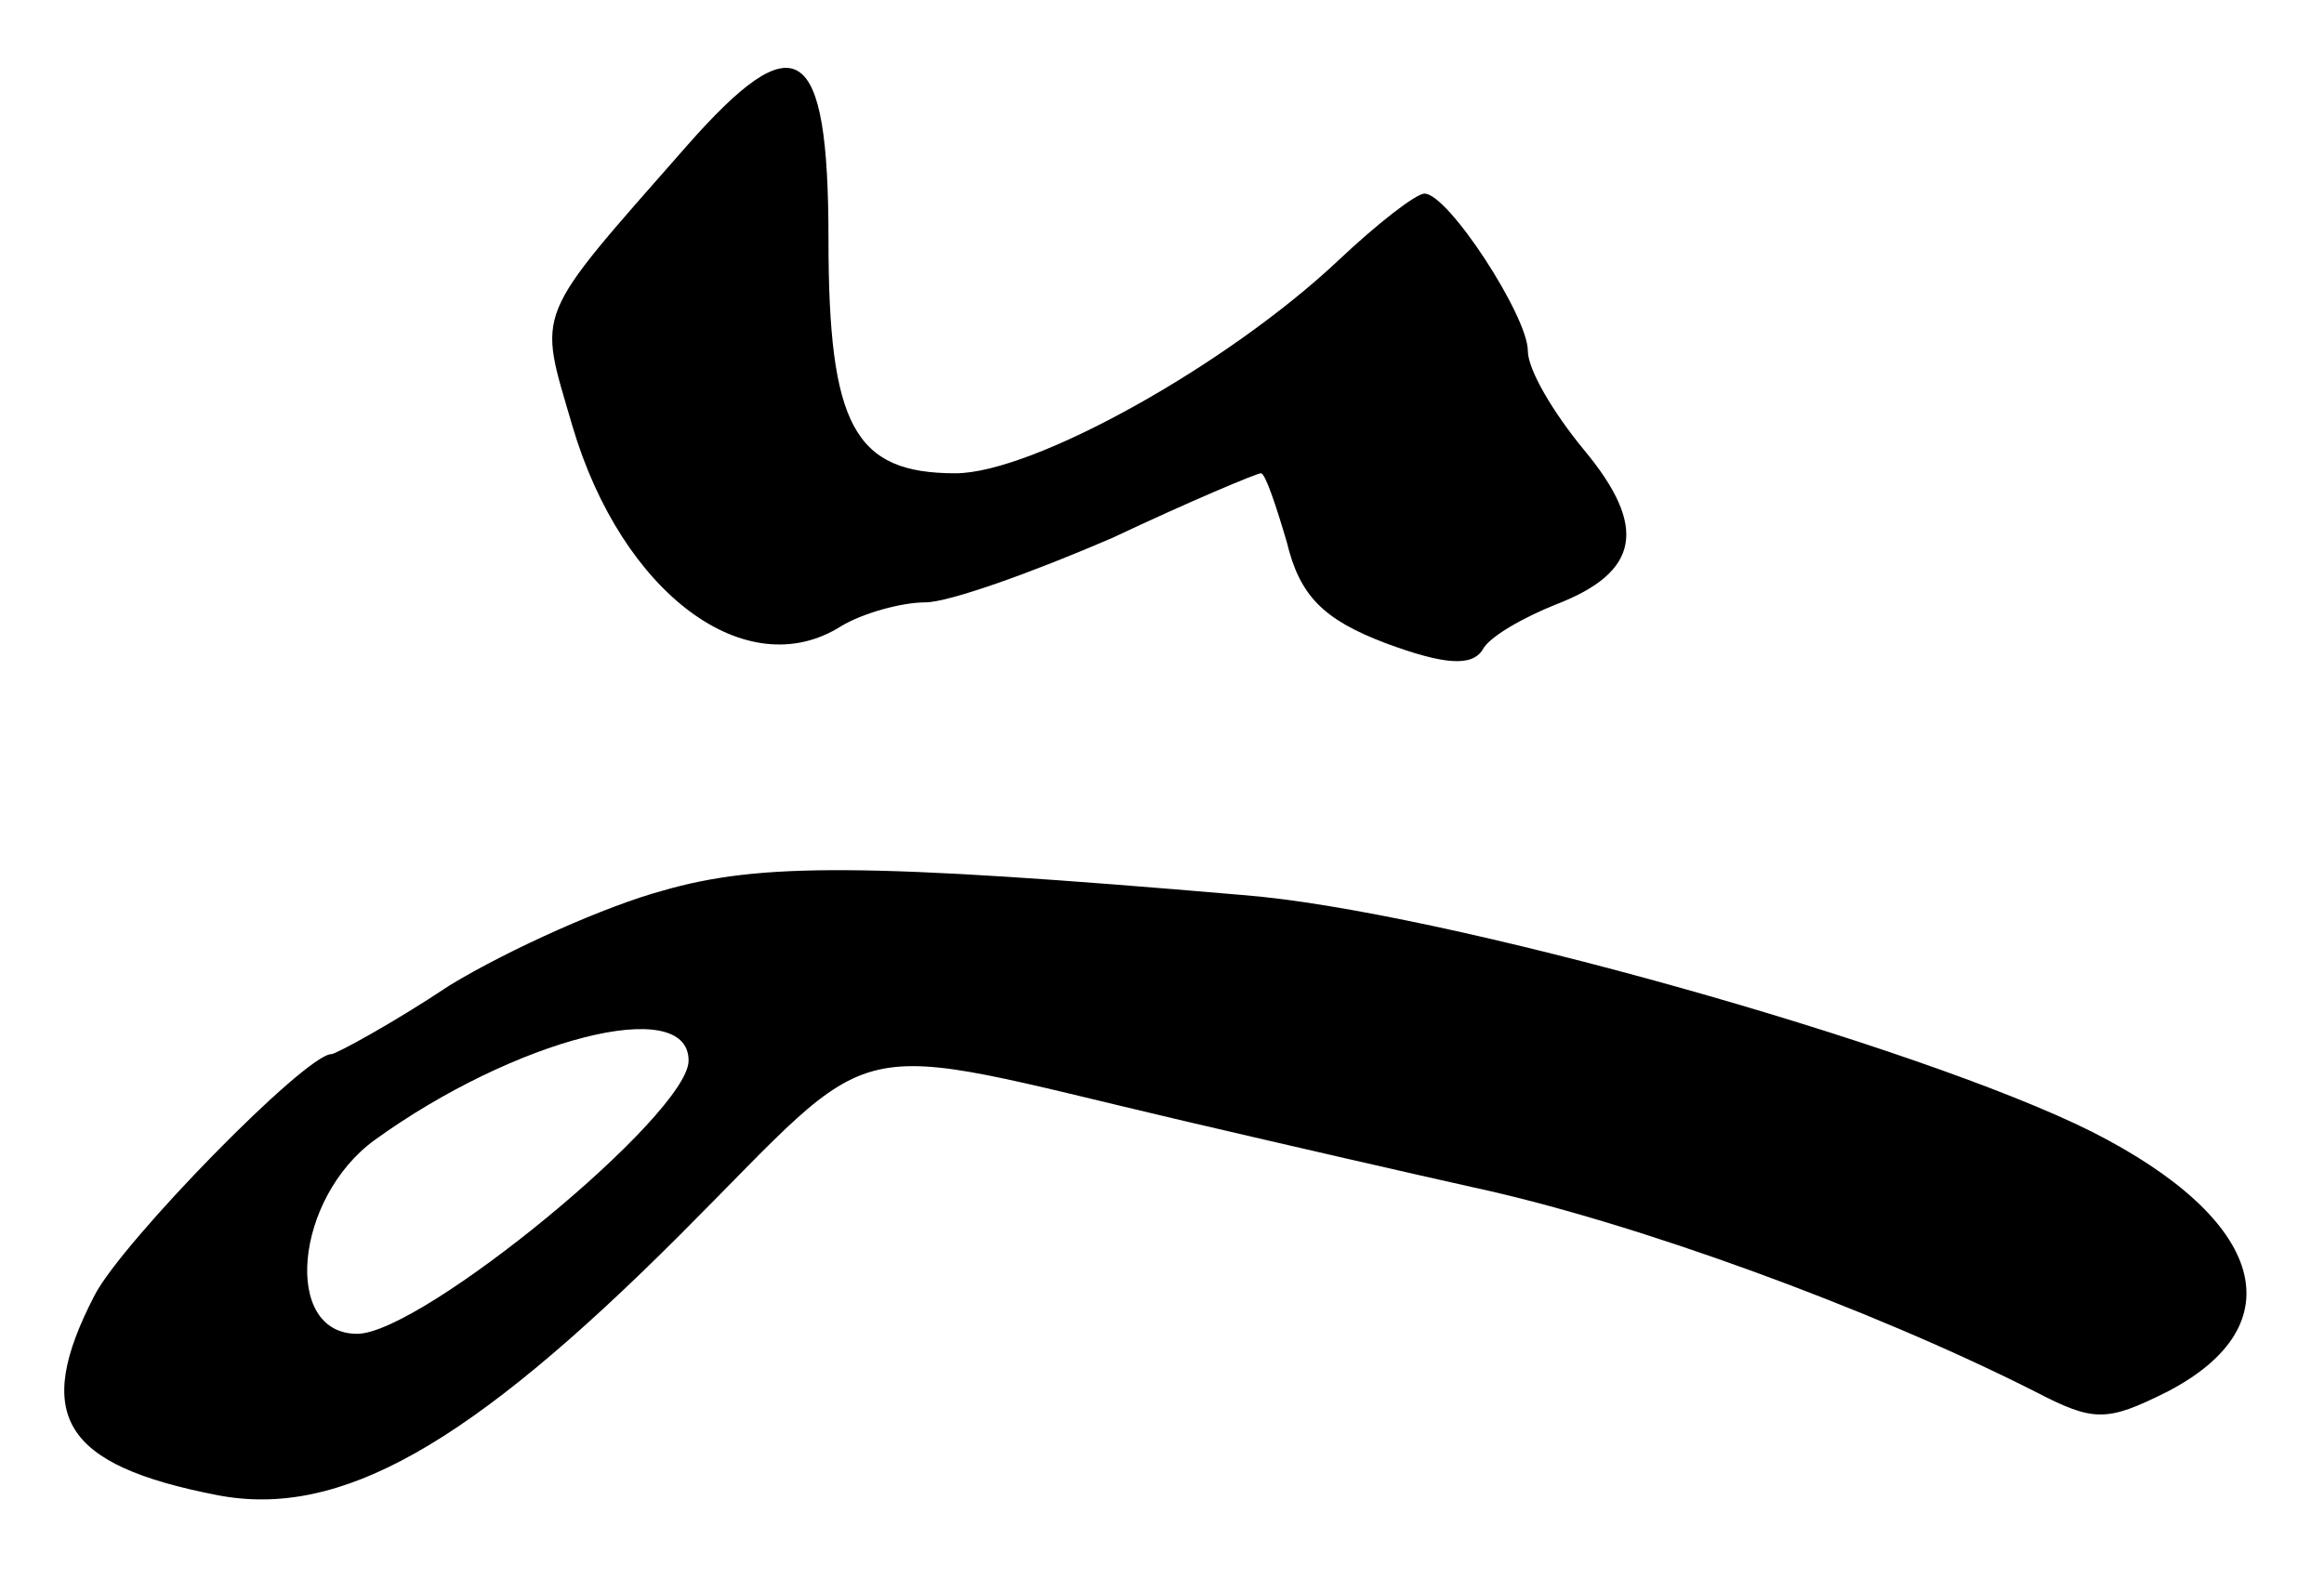 <?xml version="1.0" standalone="no"?>
<!DOCTYPE svg PUBLIC "-//W3C//DTD SVG 20010904//EN"
 "http://www.w3.org/TR/2001/REC-SVG-20010904/DTD/svg10.dtd">
<svg version="1.0" xmlns="http://www.w3.org/2000/svg"
 width="108pt" height="74pt" viewBox="0 0 108 74"
 preserveAspectRatio="xMidYMid meet">
<g transform="translate(0,74) scale(0.1,-0.1)"
fill="#000000" stroke="none">
<path d="M319 672 c-72 -82 -69 -75 -53 -130 23 -78 81 -121 125 -93 10 6 28
11 39 11 11 0 50 14 87 30 36 17 67 30 69 30 2 0 7 -15 12 -32 6 -25 17 -36
46 -47 27 -10 40 -11 45 -3 3 6 19 15 34 21 39 15 43 36 13 72 -14 17 -26 37
-26 46 0 16 -37 73 -48 73 -4 0 -22 -14 -40 -31 -52 -49 -142 -99 -178 -99
-47 0 -59 22 -59 109 0 92 -15 101 -66 43z"/>
<path d="M308 326 c-26 -7 -71 -27 -99 -44 -27 -18 -53 -32 -55 -32 -12 0 -97
-87 -110 -112 -29 -56 -15 -79 57 -93 57 -11 117 23 215 121 96 96 72 91 234
53 47 -11 108 -25 135 -31 74 -16 184 -56 261 -95 27 -14 33 -14 61 0 60 31
46 80 -35 121 -80 40 -303 103 -395 110 -175 15 -224 15 -269 2z m12 -79 c0
-25 -124 -127 -154 -127 -35 0 -29 63 8 90 65 47 146 68 146 37z"/>
</g>
</svg>
